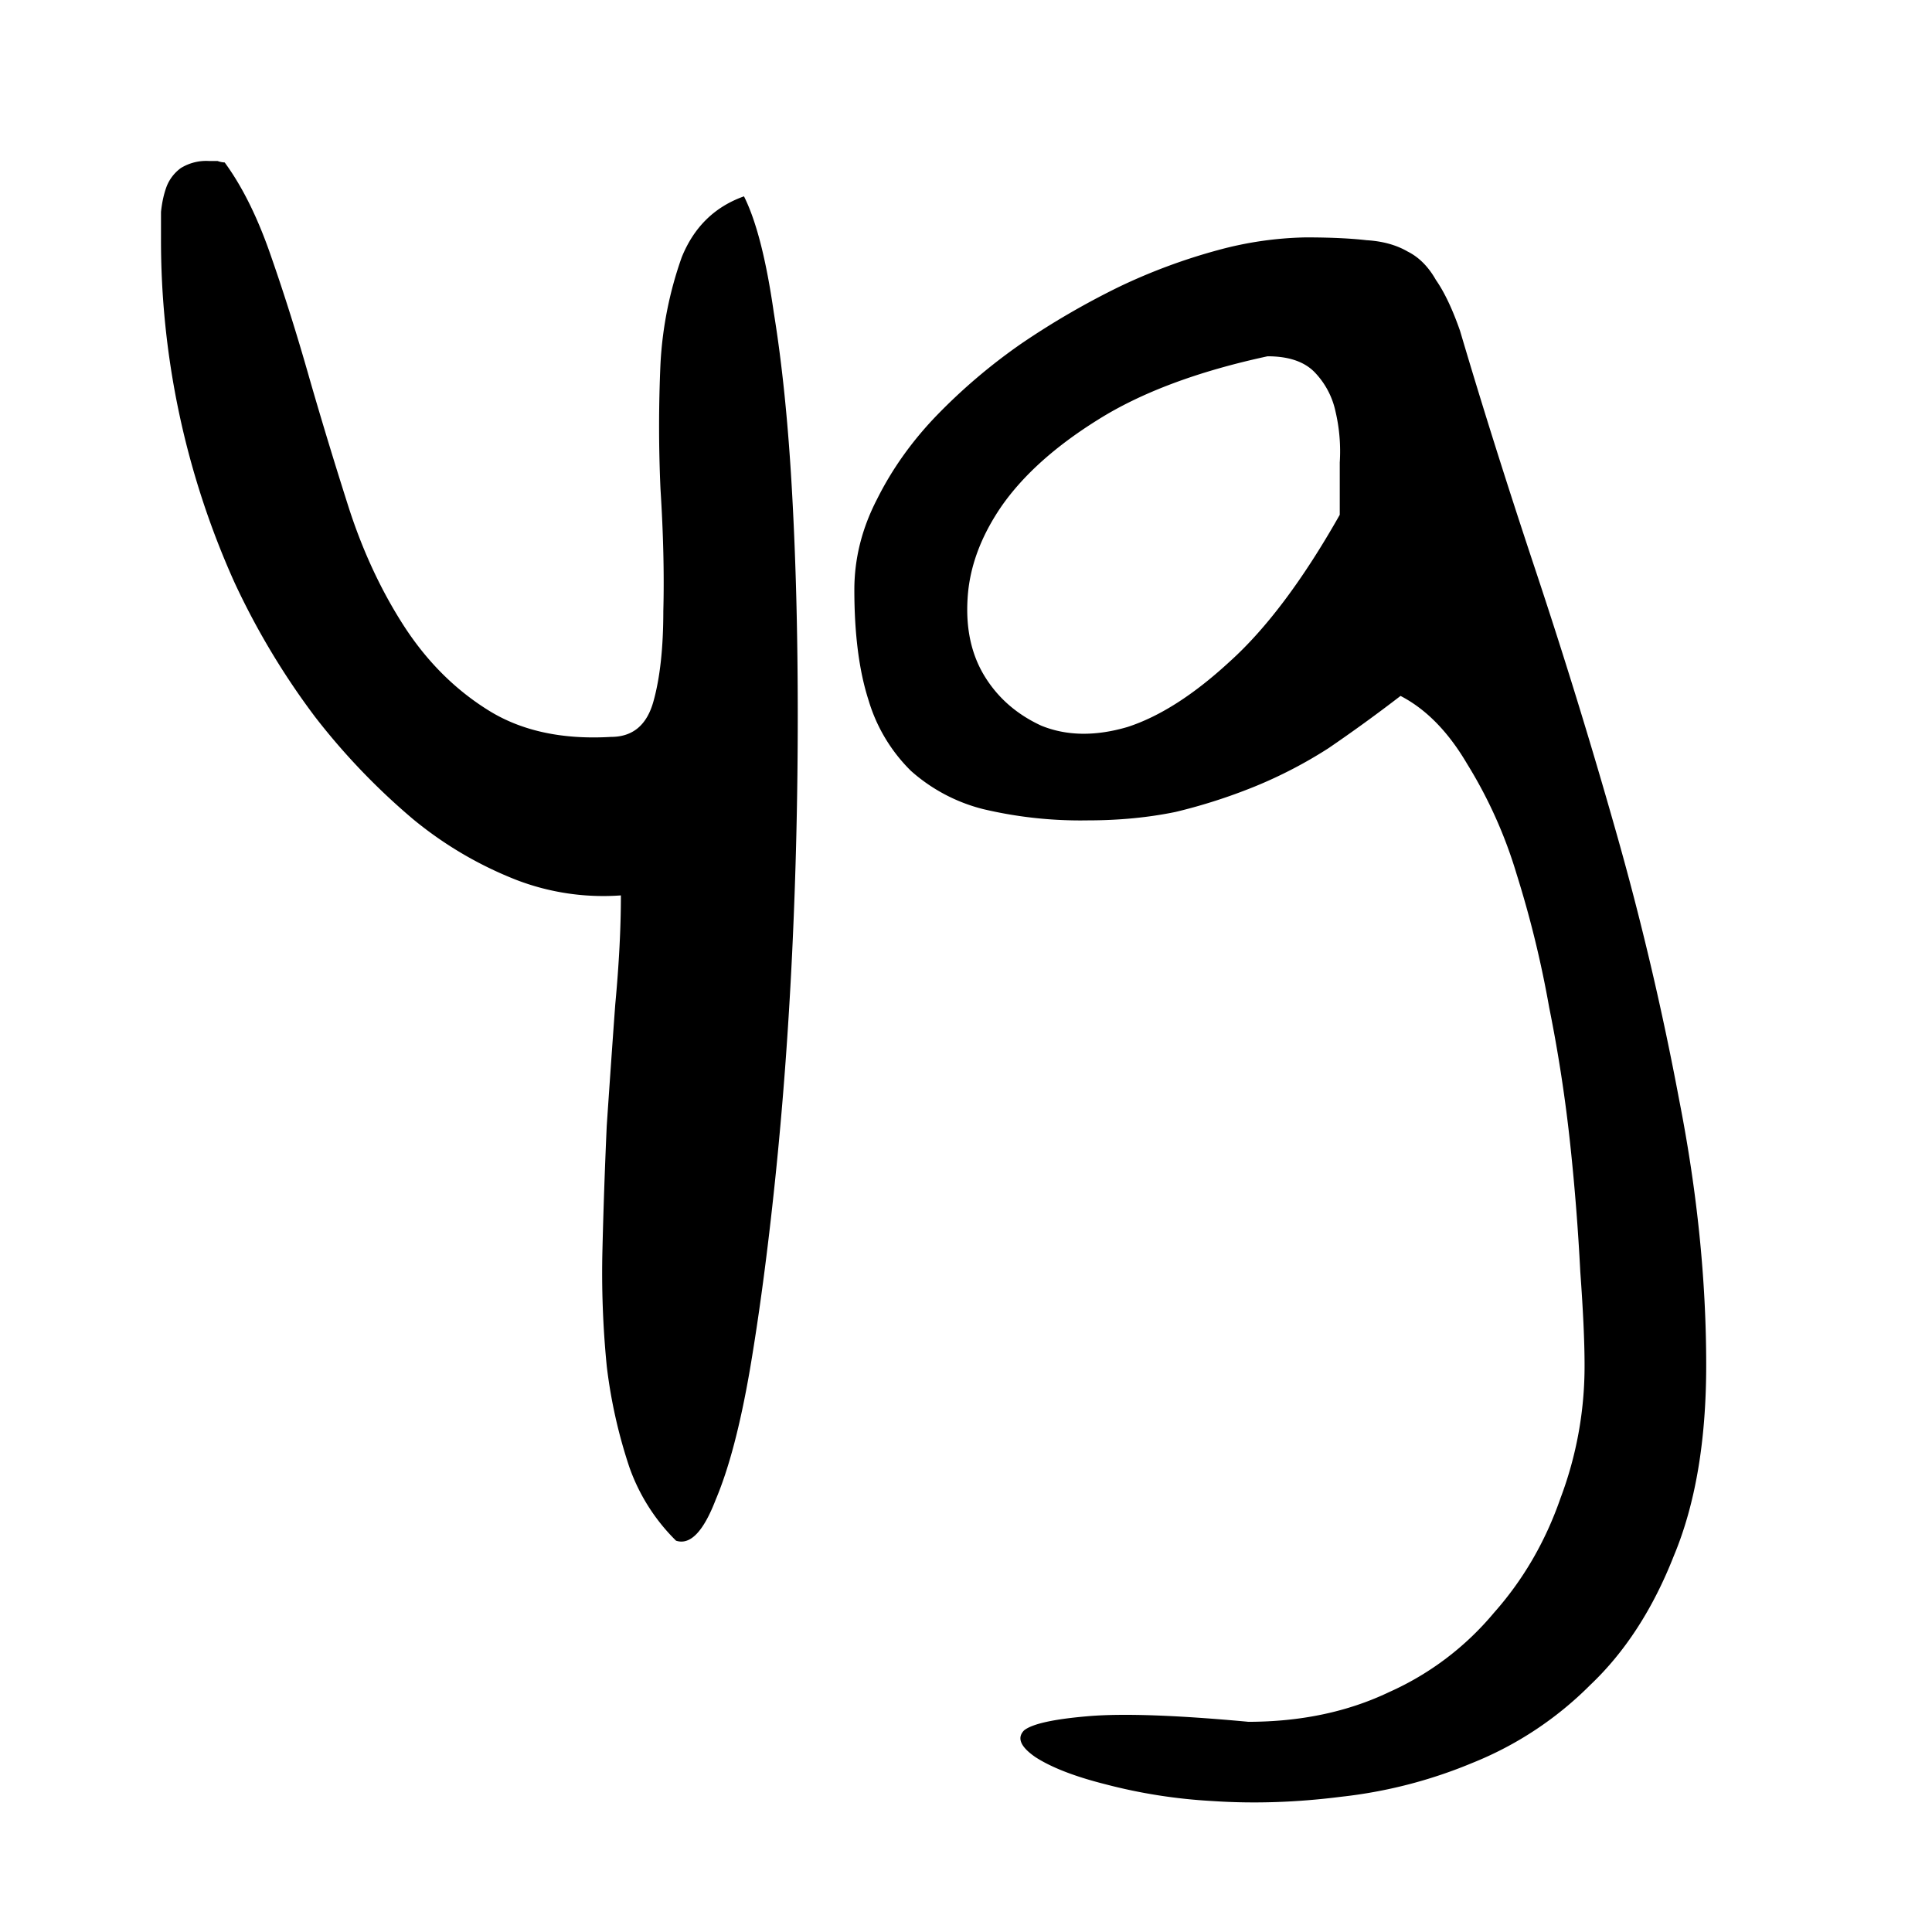 <svg xmlns="http://www.w3.org/2000/svg" width="24" height="24" fill="none"><path fill="#000" d="M15.5 21.389c.656 0 1.242-.123 1.758-.37a3.607 3.607 0 0 0 1.3-.984c.364-.41.64-.885.827-1.424a4.64 4.64 0 0 0 .299-1.652c0-.293-.018-.68-.053-1.16a28.708 28.708 0 0 0-.123-1.565 18.628 18.628 0 0 0-.264-1.722 13.089 13.089 0 0 0-.404-1.653 5.694 5.694 0 0 0-.615-1.37c-.235-.4-.51-.68-.827-.844-.304.234-.603.45-.896.65a5.644 5.644 0 0 1-.914.475 6.883 6.883 0 0 1-.984.316c-.34.07-.704.105-1.09.105a5.25 5.25 0 0 1-1.301-.14 2.13 2.13 0 0 1-.897-.475 2.053 2.053 0 0 1-.527-.879c-.117-.363-.176-.82-.176-1.37 0-.388.094-.763.282-1.126.187-.375.433-.72.738-1.037a7.1 7.1 0 0 1 1.055-.896 9.85 9.85 0 0 1 1.212-.704 7.21 7.21 0 0 1 1.23-.457 4.44 4.44 0 0 1 1.09-.158c.305 0 .557.012.757.035.199.012.369.059.51.141.14.07.257.188.35.352.106.152.206.363.3.632.27.914.58 1.899.931 2.954a75.967 75.967 0 0 1 1.002 3.252c.317 1.113.58 2.232.791 3.357.223 1.137.334 2.232.334 3.287 0 .938-.134 1.729-.404 2.373-.258.656-.604 1.19-1.037 1.6a4.347 4.347 0 0 1-1.46.966 5.9 5.9 0 0 1-1.634.422c-.55.07-1.084.088-1.6.053a6.65 6.65 0 0 1-1.335-.21c-.375-.095-.662-.206-.862-.335-.187-.129-.234-.24-.14-.334.105-.082.375-.14.808-.176.434-.035 1.09-.011 1.969.07Zm.246-16.963c-.867.187-1.57.45-2.11.79-.527.329-.925.686-1.195 1.073-.257.375-.398.756-.421 1.143-.024.375.046.697.21.966.165.27.399.475.704.616.316.129.673.134 1.072.017.398-.129.82-.398 1.265-.808.457-.41.915-1.02 1.372-1.828v-.65a2.164 2.164 0 0 0-.053-.634 1.003 1.003 0 0 0-.264-.492c-.129-.129-.322-.193-.58-.193ZM2 2.95v-.317c.012-.117.035-.223.07-.317a.517.517 0 0 1 .176-.228A.6.6 0 0 1 2.598 2h.105a.29.29 0 0 0 .088.018c.223.304.416.697.58 1.177.164.47.322.973.475 1.512.152.527.316 1.066.492 1.617.176.54.404 1.026.685 1.46.282.433.627.779 1.038 1.036.41.258.92.37 1.529.334.27 0 .445-.146.527-.44.082-.292.123-.667.123-1.124.012-.457 0-.961-.035-1.512a17.398 17.398 0 0 1 0-1.564 4.69 4.69 0 0 1 .264-1.319c.152-.375.41-.627.773-.756.153.305.276.786.37 1.442.105.644.181 1.394.228 2.25.047.844.07 1.764.07 2.76 0 .984-.023 1.968-.07 2.953-.047.972-.117 1.91-.211 2.812-.094.903-.2 1.694-.316 2.373-.118.68-.258 1.213-.422 1.6-.153.398-.317.568-.493.51a2.403 2.403 0 0 1-.58-.914 6.305 6.305 0 0 1-.28-1.248 11.711 11.711 0 0 1-.054-1.46c.012-.503.03-1.013.053-1.529.035-.515.07-1.02.106-1.511.046-.493.07-.944.07-1.354a3.01 3.01 0 0 1-1.3-.193 4.719 4.719 0 0 1-1.284-.756 8.36 8.36 0 0 1-1.213-1.266 9.27 9.27 0 0 1-1.002-1.67A10.348 10.348 0 0 1 2 2.948Z"/></svg>